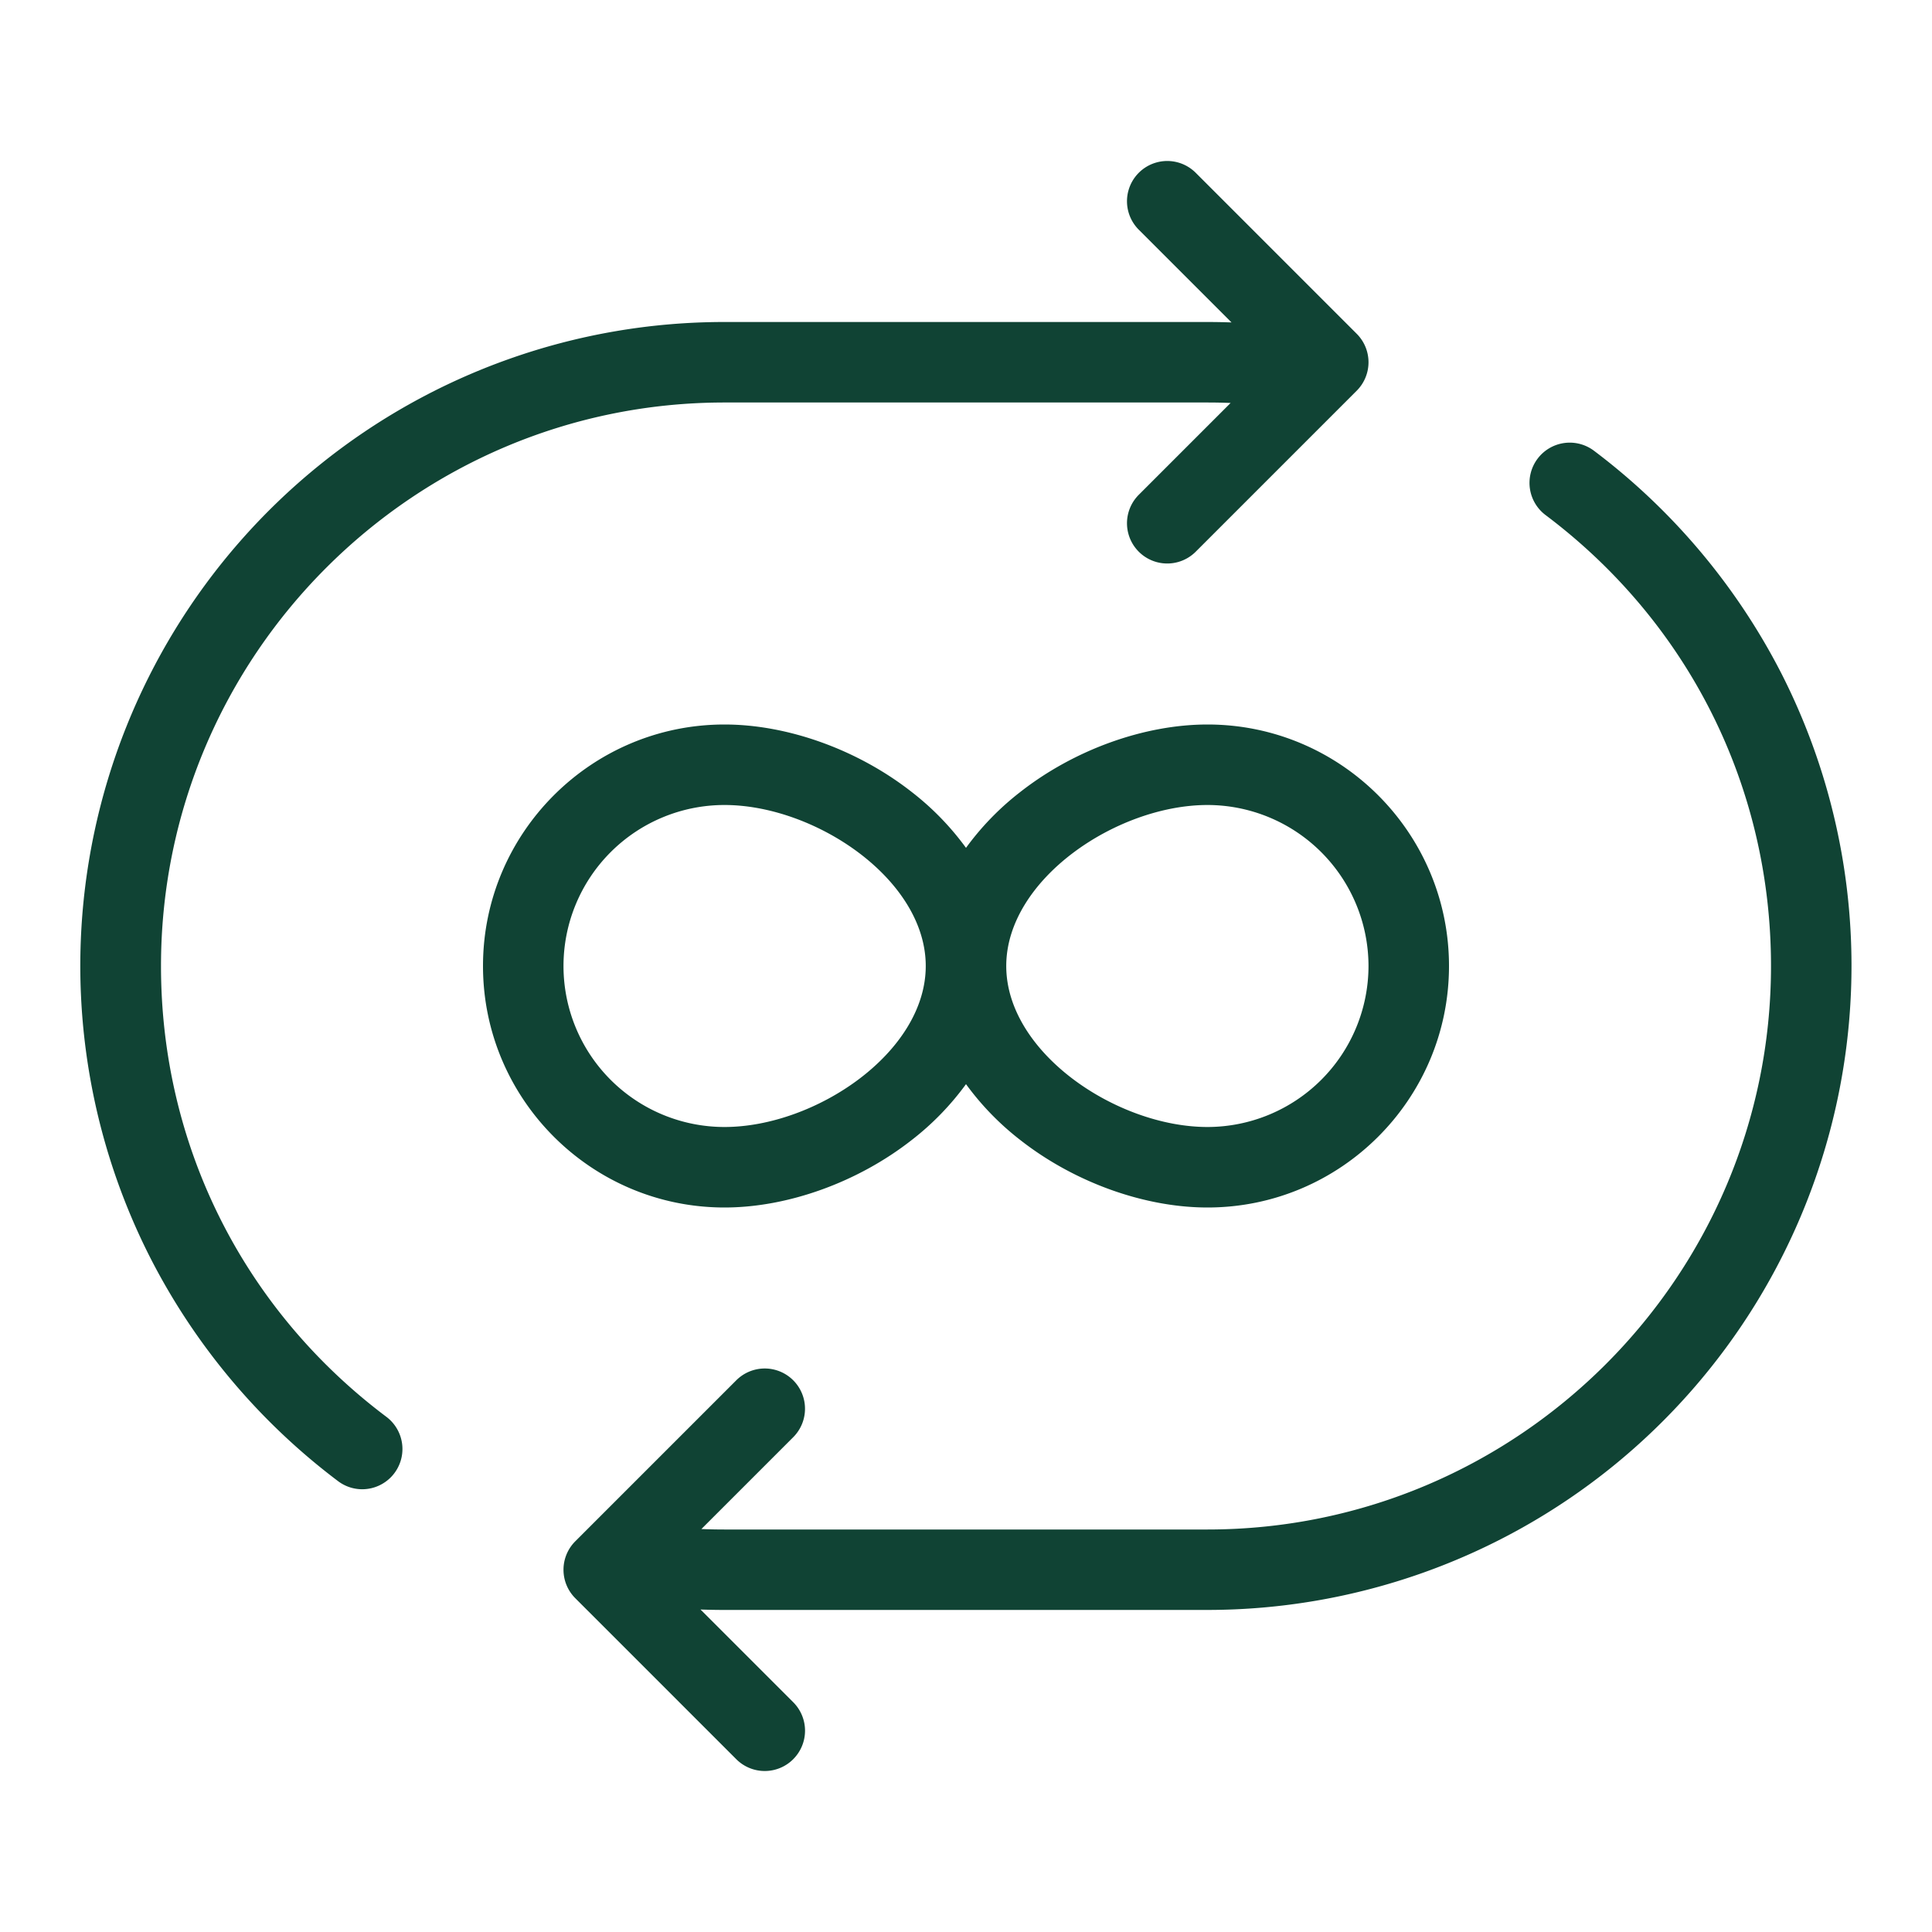 <svg height="60" width="60" xmlns:xlink="http://www.w3.org/1999/xlink" xmlns="http://www.w3.org/2000/svg" version="1.1" viewBox="0 0 1024 1024" class="icon"><path fill="#104334" d="M192 789.333a21.24 21.24 0 0 1-12.8-4.28 344.513 344.513 0 0 1-99.333-118A341.247 341.247 0 0 1 384 170.667h256q6.36 0 12.733 0.233l-49.153-49.147a21.333 21.333 0 0 1 30.173-30.173l85.333 85.333a21.333 21.333 0 0 1 0 30.173l-85.333 85.333a21.333 21.333 0 0 1-30.173-30.173l48.667-48.667Q646.127 213.333 640 213.333H384c-164.667 0-298.667 134-298.667 298.667 0 94.833 43.547 181.933 119.48 238.967A21.333 21.333 0 0 1 192 789.333z m228.433 143.06a21.333 21.333 0 0 0 0-30.173l-49.153-49.147q6.367 0.233 12.733 0.233H640a341.46 341.46 0 0 0 304.147-496.42 344.513 344.513 0 0 0-99.333-118 21.333 21.333 0 1 0-25.627 34.113C895.12 330.067 938.667 417.167 938.667 512c0 164.667-134 298.667-298.667 298.667H384q-6.12 0-12.247-0.247l48.667-48.667a21.333 21.333 0 0 0-30.173-30.173l-85.333 85.333a21.333 21.333 0 0 0 0 30.173l85.333 85.333a21.333 21.333 0 0 0 30.173 0zM768 512c0-70.58-57.42-128-128-128-33.547 0-70.667 13.38-99.247 35.78a146.467 146.467 0 0 0-28.753 29.6 146.467 146.467 0 0 0-28.753-29.6C454.667 397.38 417.547 384 384 384c-70.58 0-128 57.42-128 128s57.42 128 128 128c33.547 0 70.667-13.38 99.247-35.78a146.467 146.467 0 0 0 28.753-29.6 146.467 146.467 0 0 0 28.753 29.6C569.333 626.62 606.453 640 640 640c70.58 0 128-57.42 128-128z m-42.667 0a85.427 85.427 0 0 1-85.333 85.333c-48 0-106.667-39.373-106.667-85.333s58.667-85.333 106.667-85.333a85.427 85.427 0 0 1 85.333 85.333z m-234.667 0c0 45.96-58.667 85.333-106.667 85.333a85.333 85.333 0 0 1 0-170.667c48 0 106.667 39.373 106.667 85.333z"></path></svg>